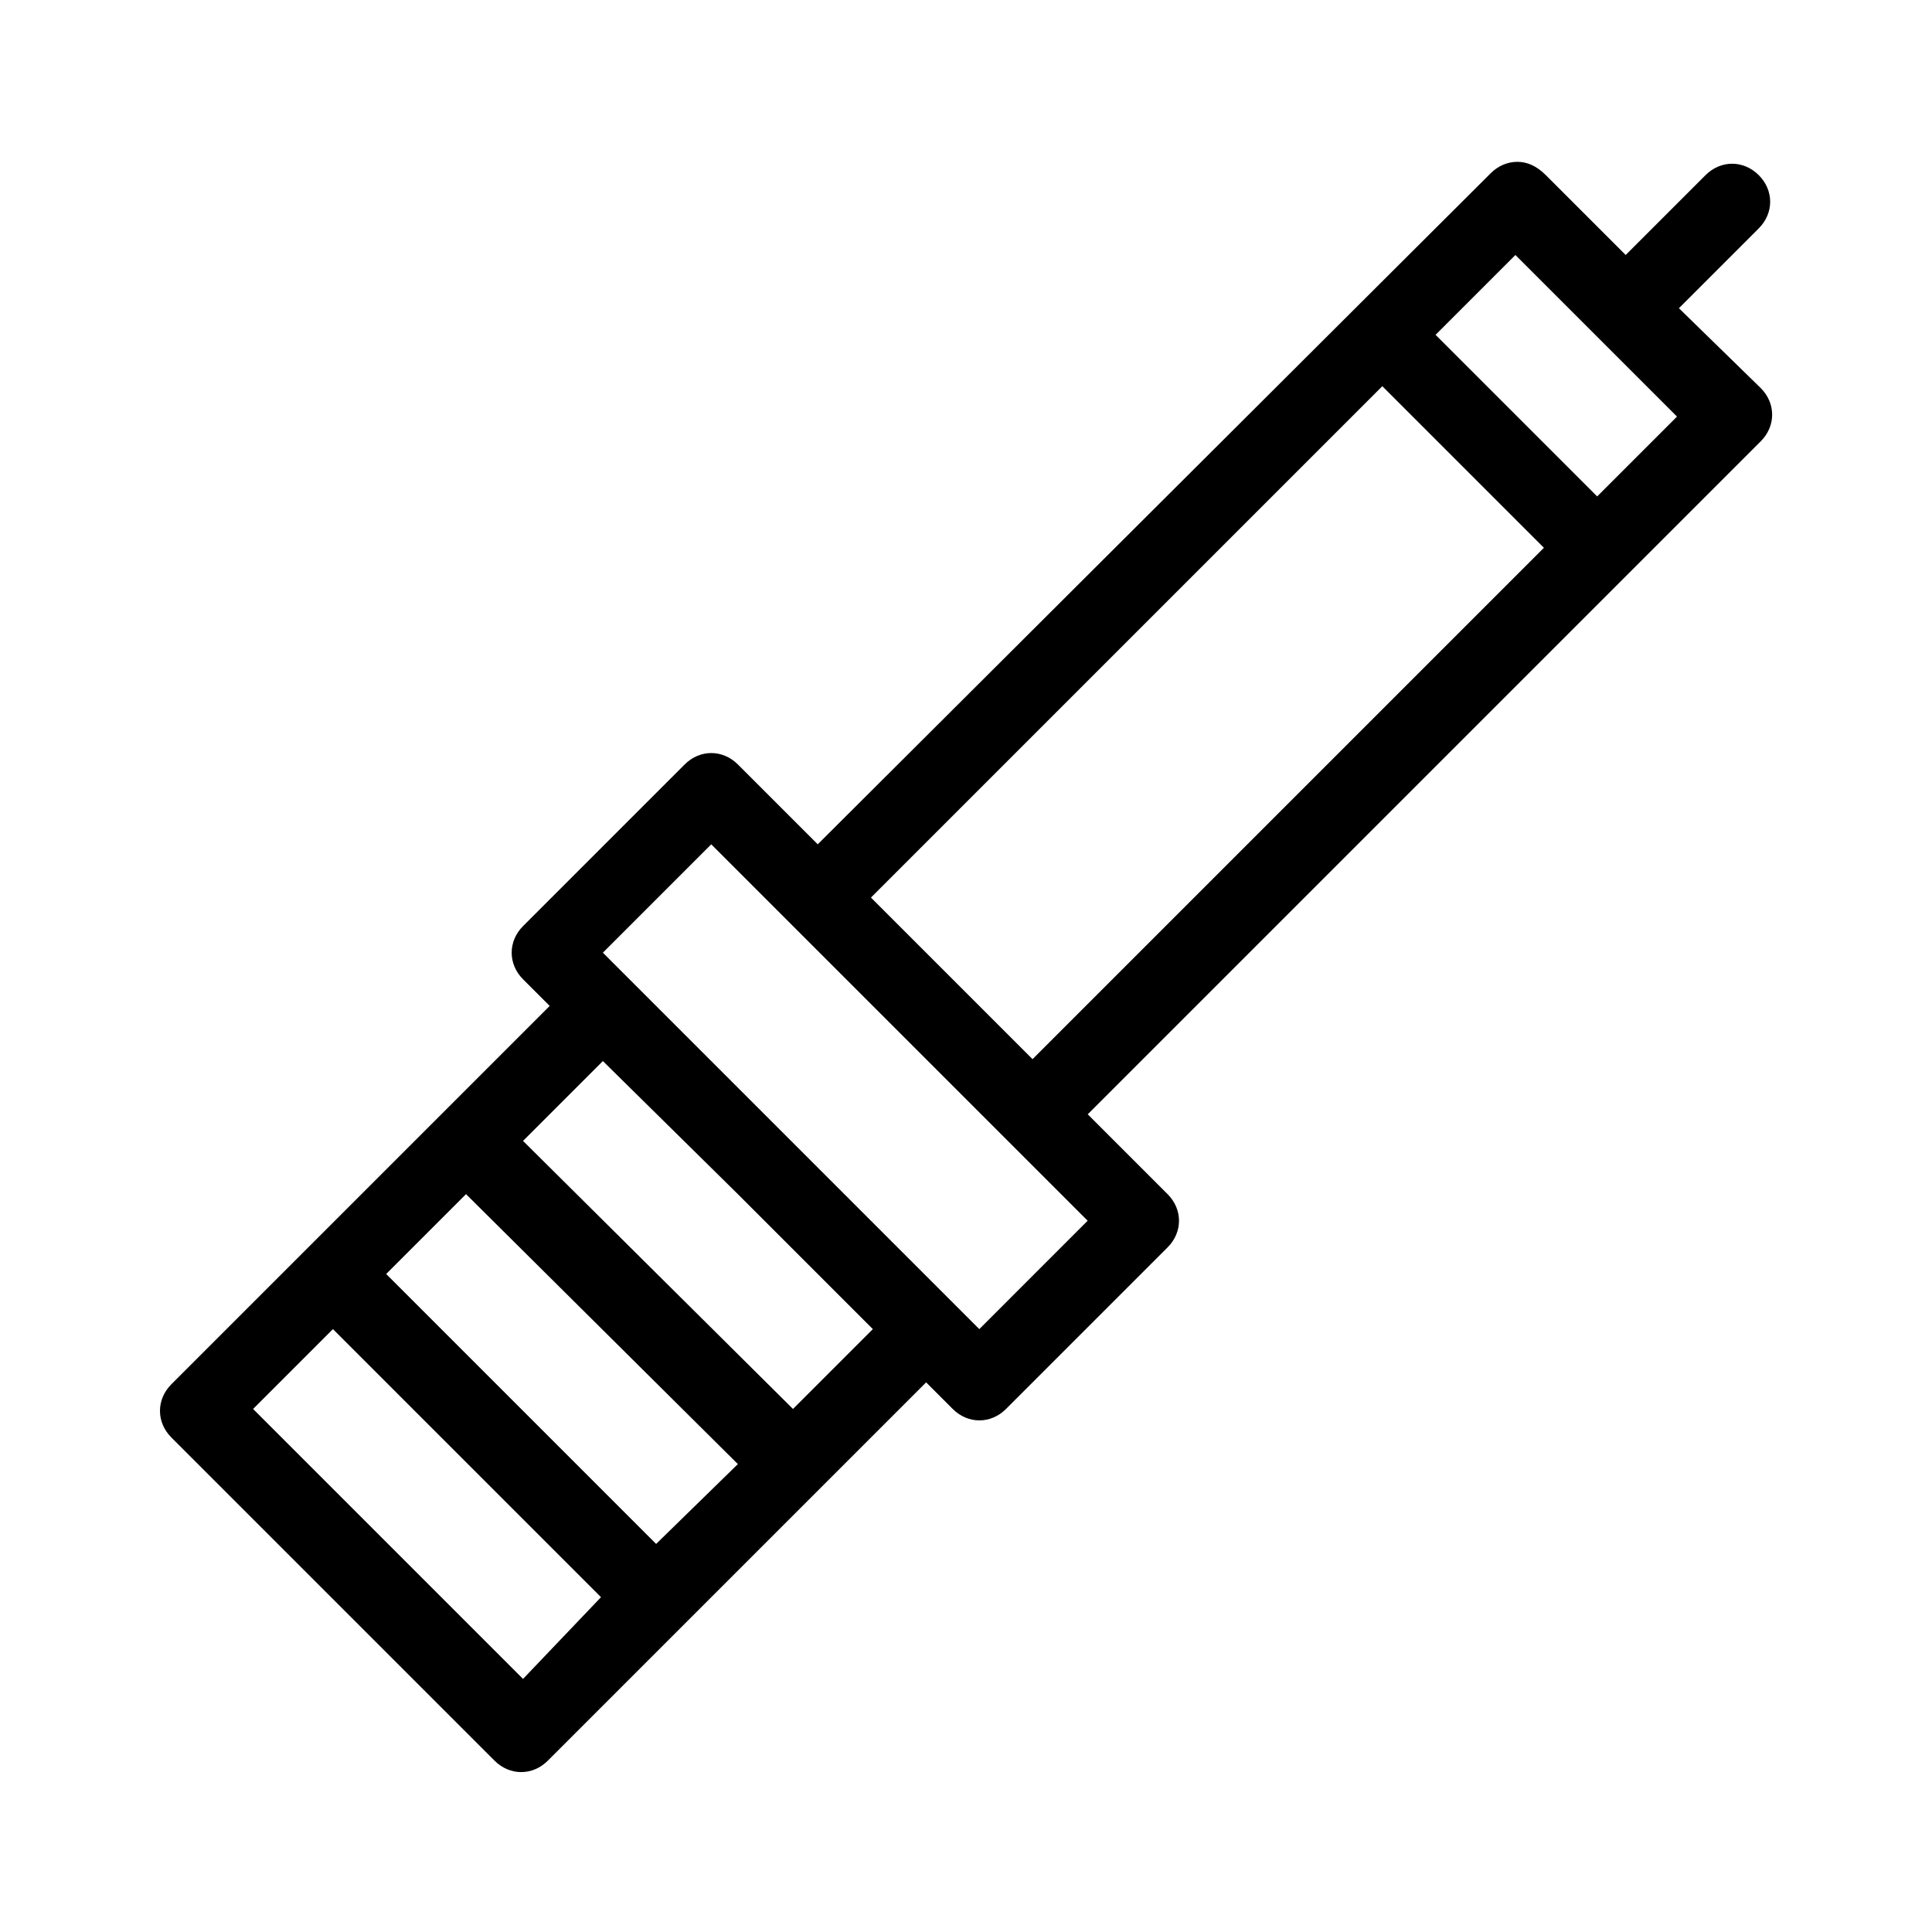 <?xml version="1.0" encoding="UTF-8"?>
<!-- Uploaded to: SVG Repo, www.svgrepo.com, Generator: SVG Repo Mixer Tools -->
<svg fill="#000000" width="800px" height="800px" version="1.1" viewBox="144 144 512 512" xmlns="http://www.w3.org/2000/svg">
 <path d="m588.93 225.68 21.16-21.16c4.031-4.031 4.031-10.078 0-14.105-4.031-4.031-10.078-4.031-14.105 0l-21.16 21.16-21.16-21.16c-2.519-2.519-5.039-3.527-7.559-3.527-2.519 0-5.039 1.008-7.055 3.023l-178.34 177.84-21.16-21.16c-4.031-4.031-10.078-4.031-14.105 0l-42.824 42.824c-2.016 2.016-3.023 4.535-3.023 7.055 0 2.519 1.008 5.039 3.023 7.055l7.055 7.055-100.26 100.26c-2.016 2.016-3.023 4.535-3.023 7.055s1.008 5.039 3.023 7.055l85.648 85.648c2.016 2.016 4.535 3.023 7.055 3.023s5.039-1.008 7.055-3.023l100.26-100.26 7.055 7.055c2.016 2.016 4.535 3.023 7.055 3.023 2.519 0 5.039-1.008 7.055-3.023l42.824-42.824c2.016-2.016 3.023-4.535 3.023-7.055s-1.008-5.039-3.023-7.055l-21.16-21.16 178.35-178.35c4.031-4.031 4.031-10.078 0-14.105zm-306.32 363.25-71.539-71.539 21.16-21.16 71.039 71.039zm35.27-35.77-71.539-71.539 21.16-21.16 72.043 71.539zm57.434-56.93-21.16 21.16-71.543-71.039 21.16-21.16 35.773 35.27zm28.211 0-99.758-99.758 28.719-28.719 99.754 99.754zm-16.121-101.77-12.594-12.594 135.52-135.52 42.824 42.824-135.52 135.52zm179.86-118.9-42.824-42.824 21.16-21.16 42.824 42.824z"/>
</svg>